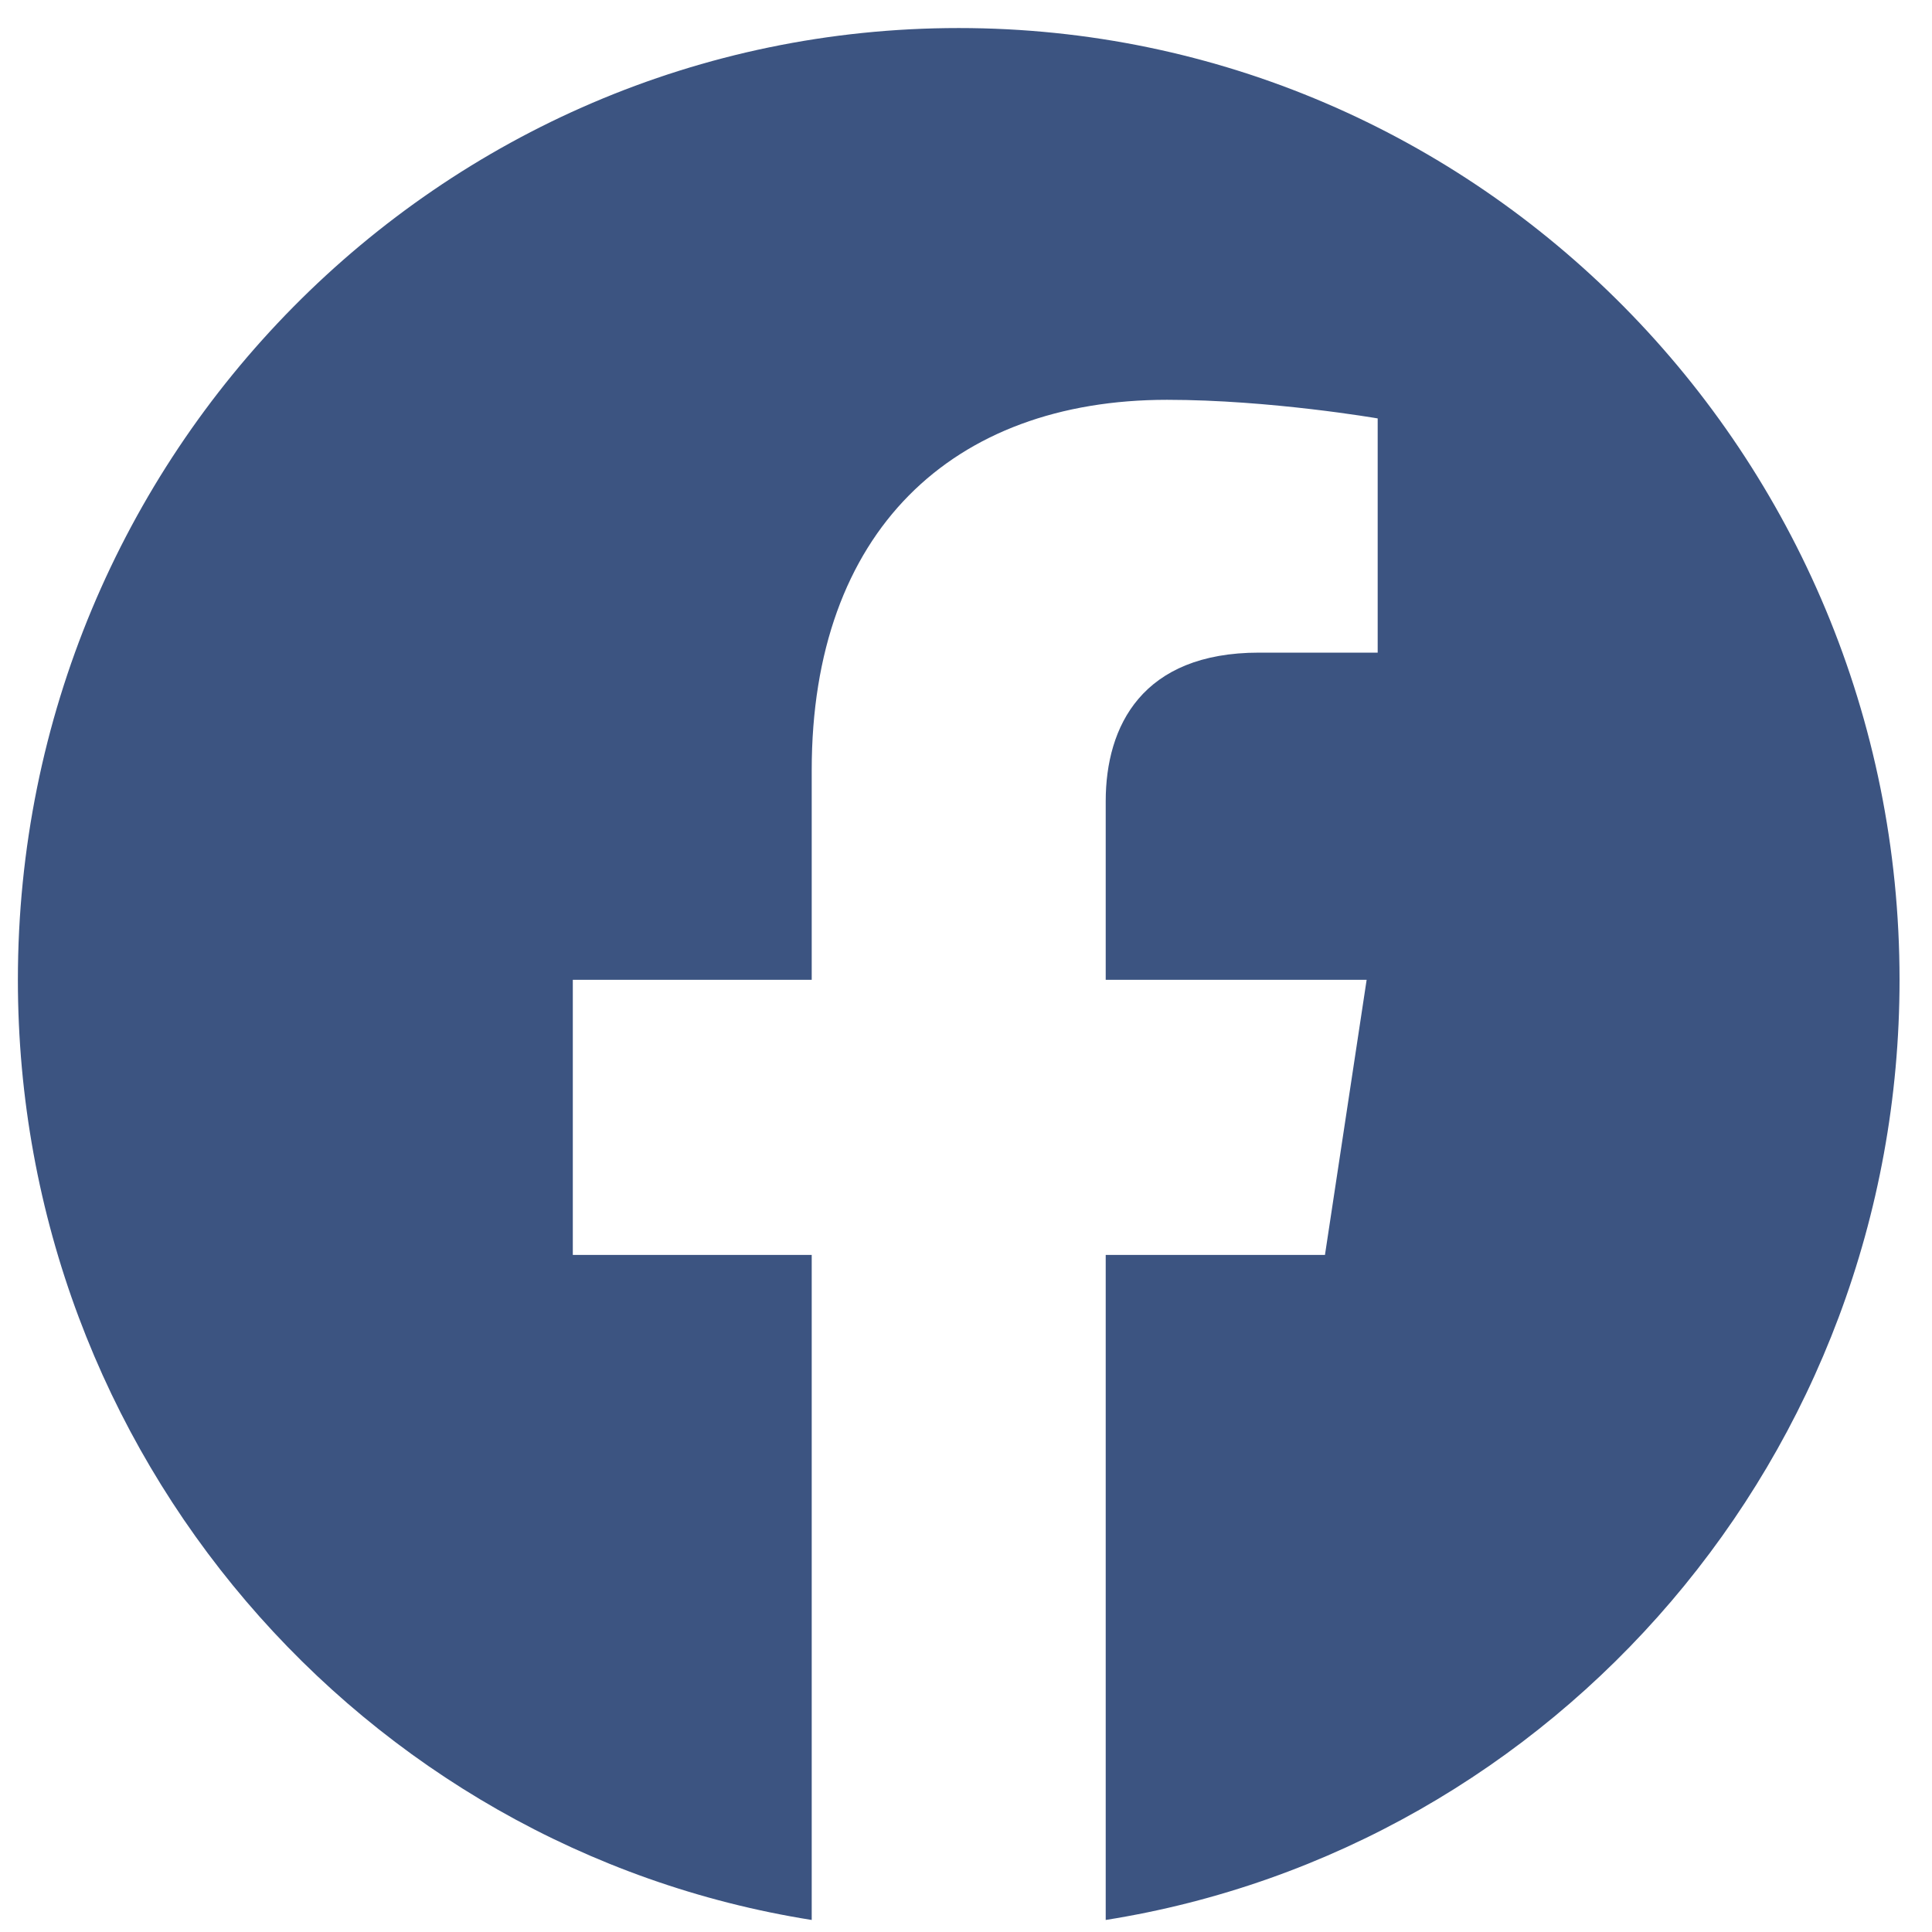 <svg width="35" height="35" viewBox="0 0 35 35" fill="white" xmlns="http://www.w3.org/2000/svg">
<path d="M34.412 17.75C34.412 8.227 26.781 0.508 17.368 0.508C7.955 0.508 0.324 8.227 0.324 17.75C0.324 26.356 6.557 33.489 14.705 34.782V22.734H10.377V17.75H14.705V13.951C14.705 9.63 17.25 7.243 21.143 7.243C23.008 7.243 24.958 7.58 24.958 7.58V11.823H22.809C20.692 11.823 20.031 13.152 20.031 14.515V17.75H24.758L24.003 22.734H20.031V34.782C28.179 33.489 34.412 26.356 34.412 17.75L34.412 17.75Z" fill="#3C5481"/>
</svg>

